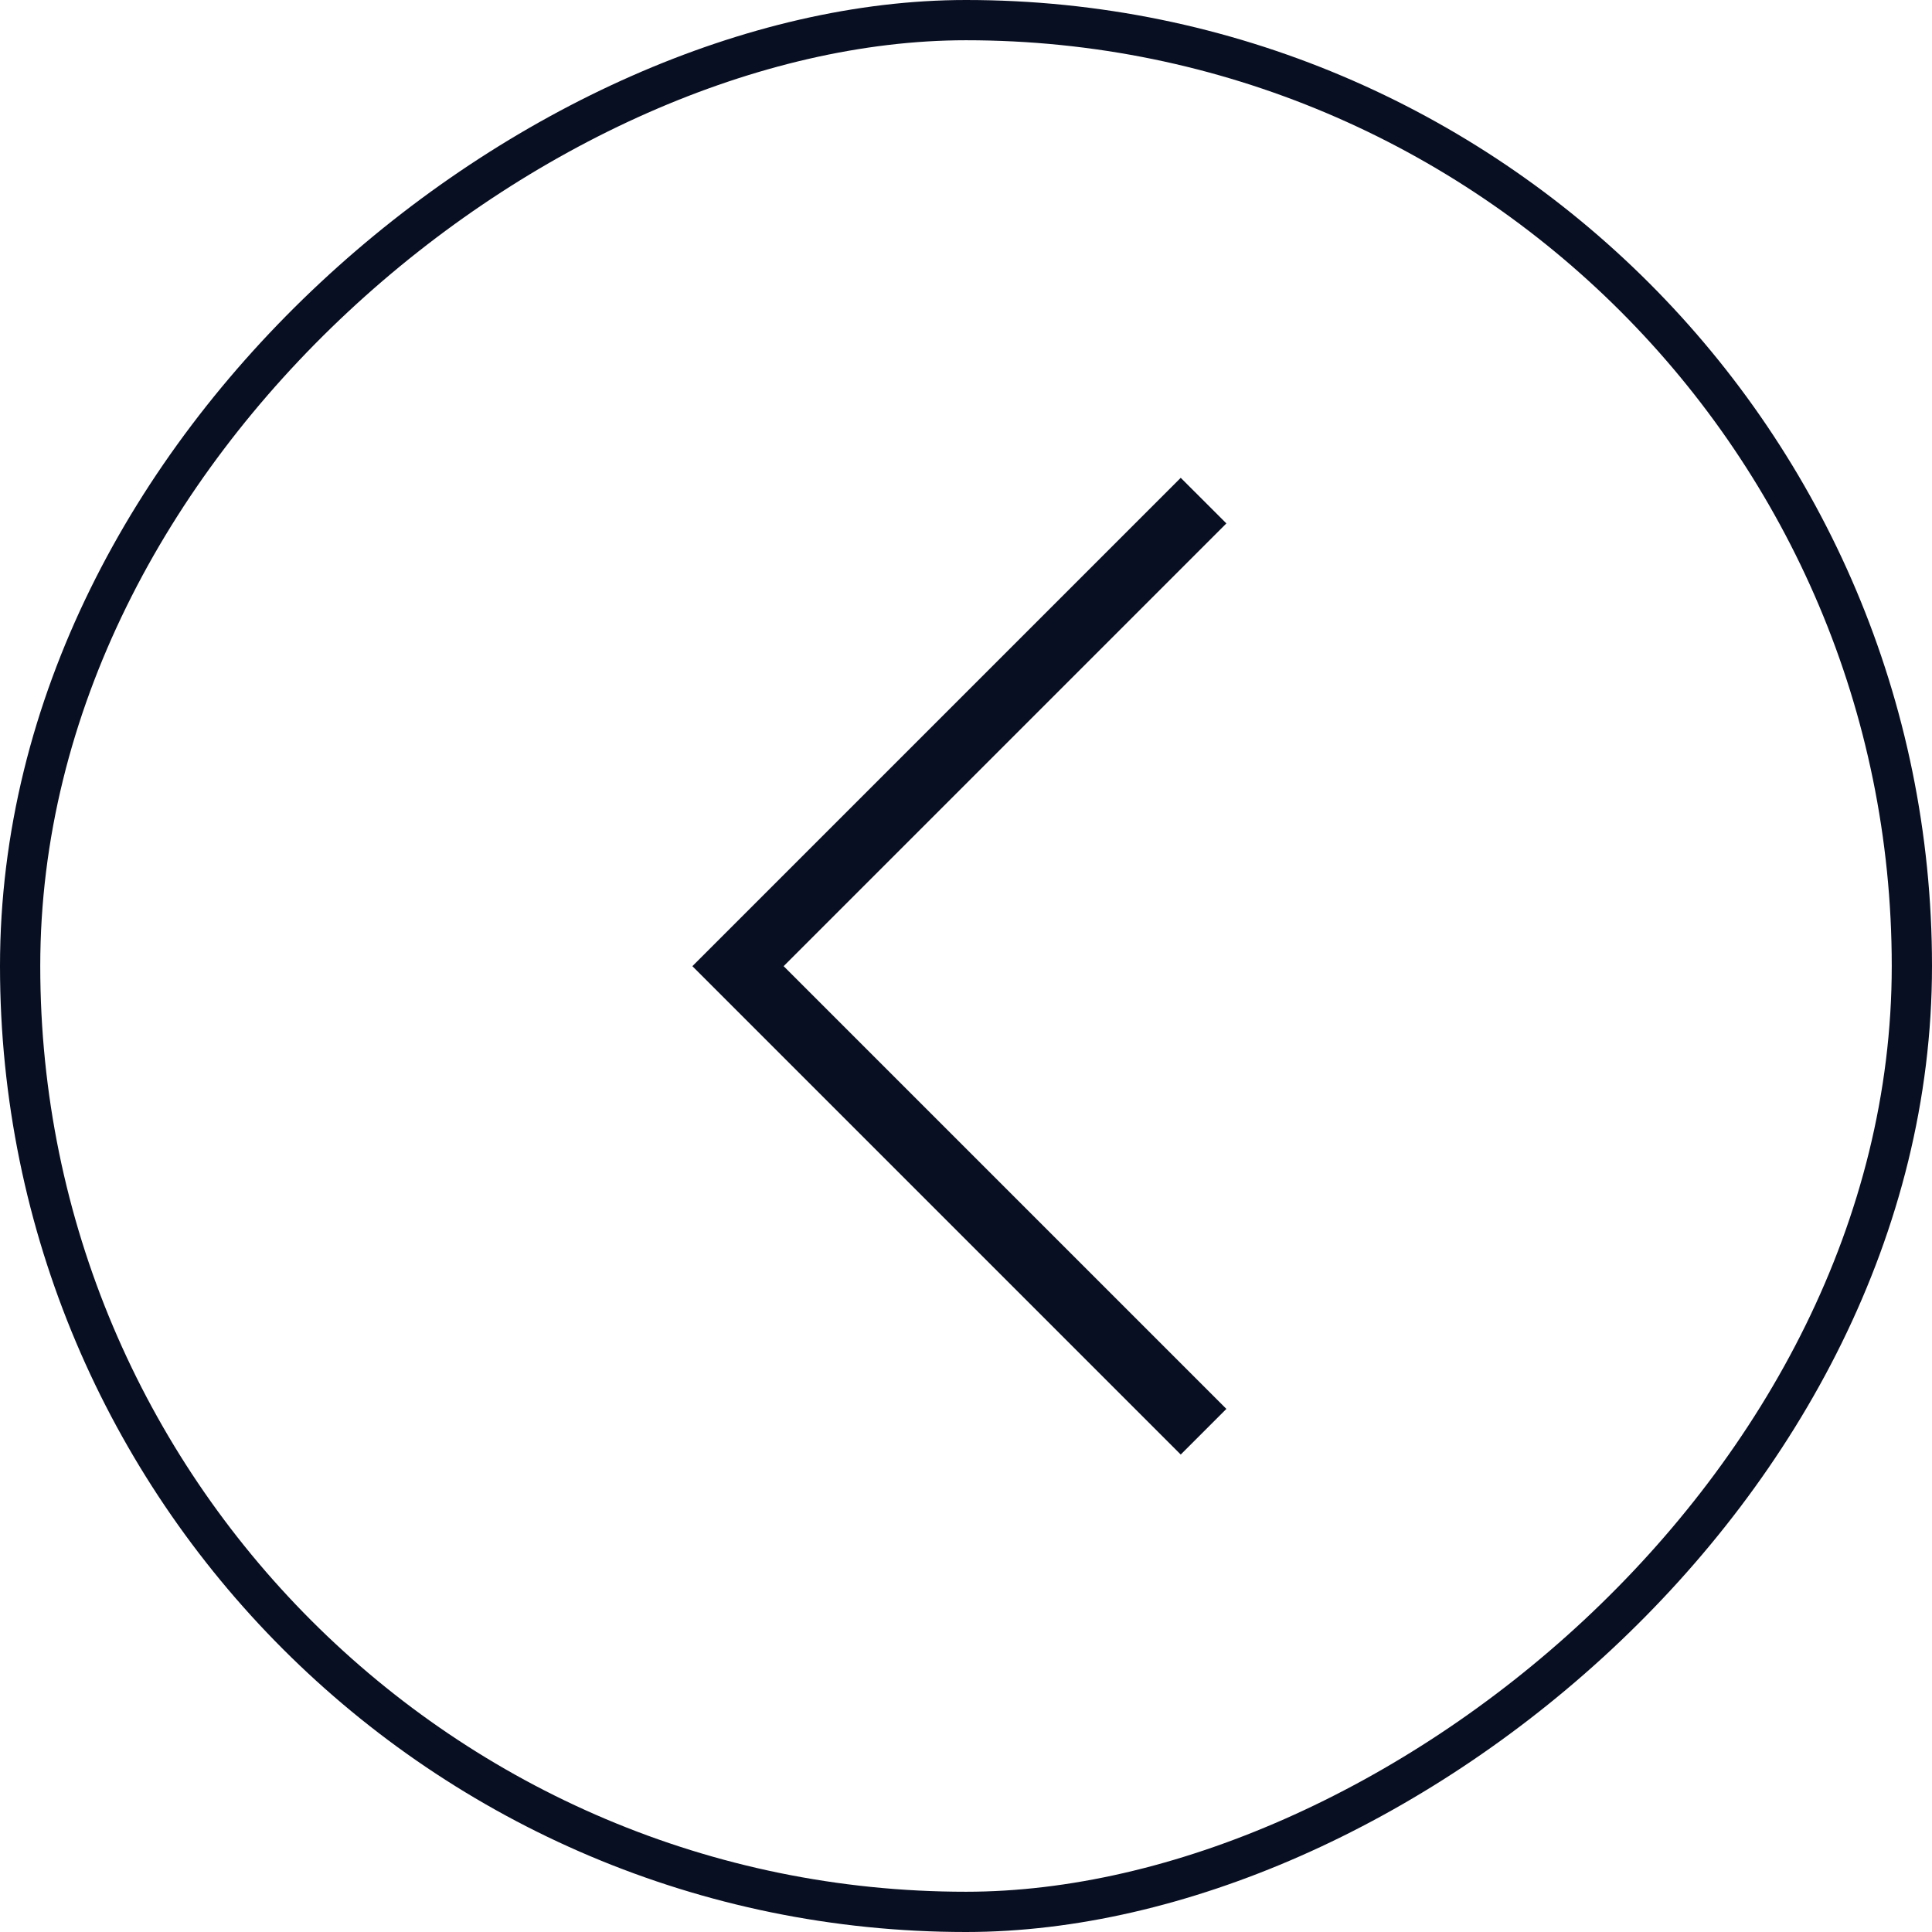 <svg width="48" height="48" viewBox="0 0 48 48" fill="none" xmlns="http://www.w3.org/2000/svg">
<rect x="47.5" y="0.5" width="47" height="47" rx="23.5" transform="rotate(90 47.5 0.5)" stroke="#090F22"/>
<mask id="mask0_15_490" style="mask-type:alpha" maskUnits="userSpaceOnUse" x="8" y="8" width="32" height="32">
<rect x="40" y="40" width="32" height="32" transform="rotate(-180 40 40)" fill="#D9D9D9"/>
</mask>
<g mask="url(#mask0_15_490)">
<path d="M29.335 11.871L30.469 13.004L19.469 24.004L30.469 35.004L29.335 36.138L17.202 24.004L29.335 11.871Z" fill="#090F22"/>
</g>
</svg>
